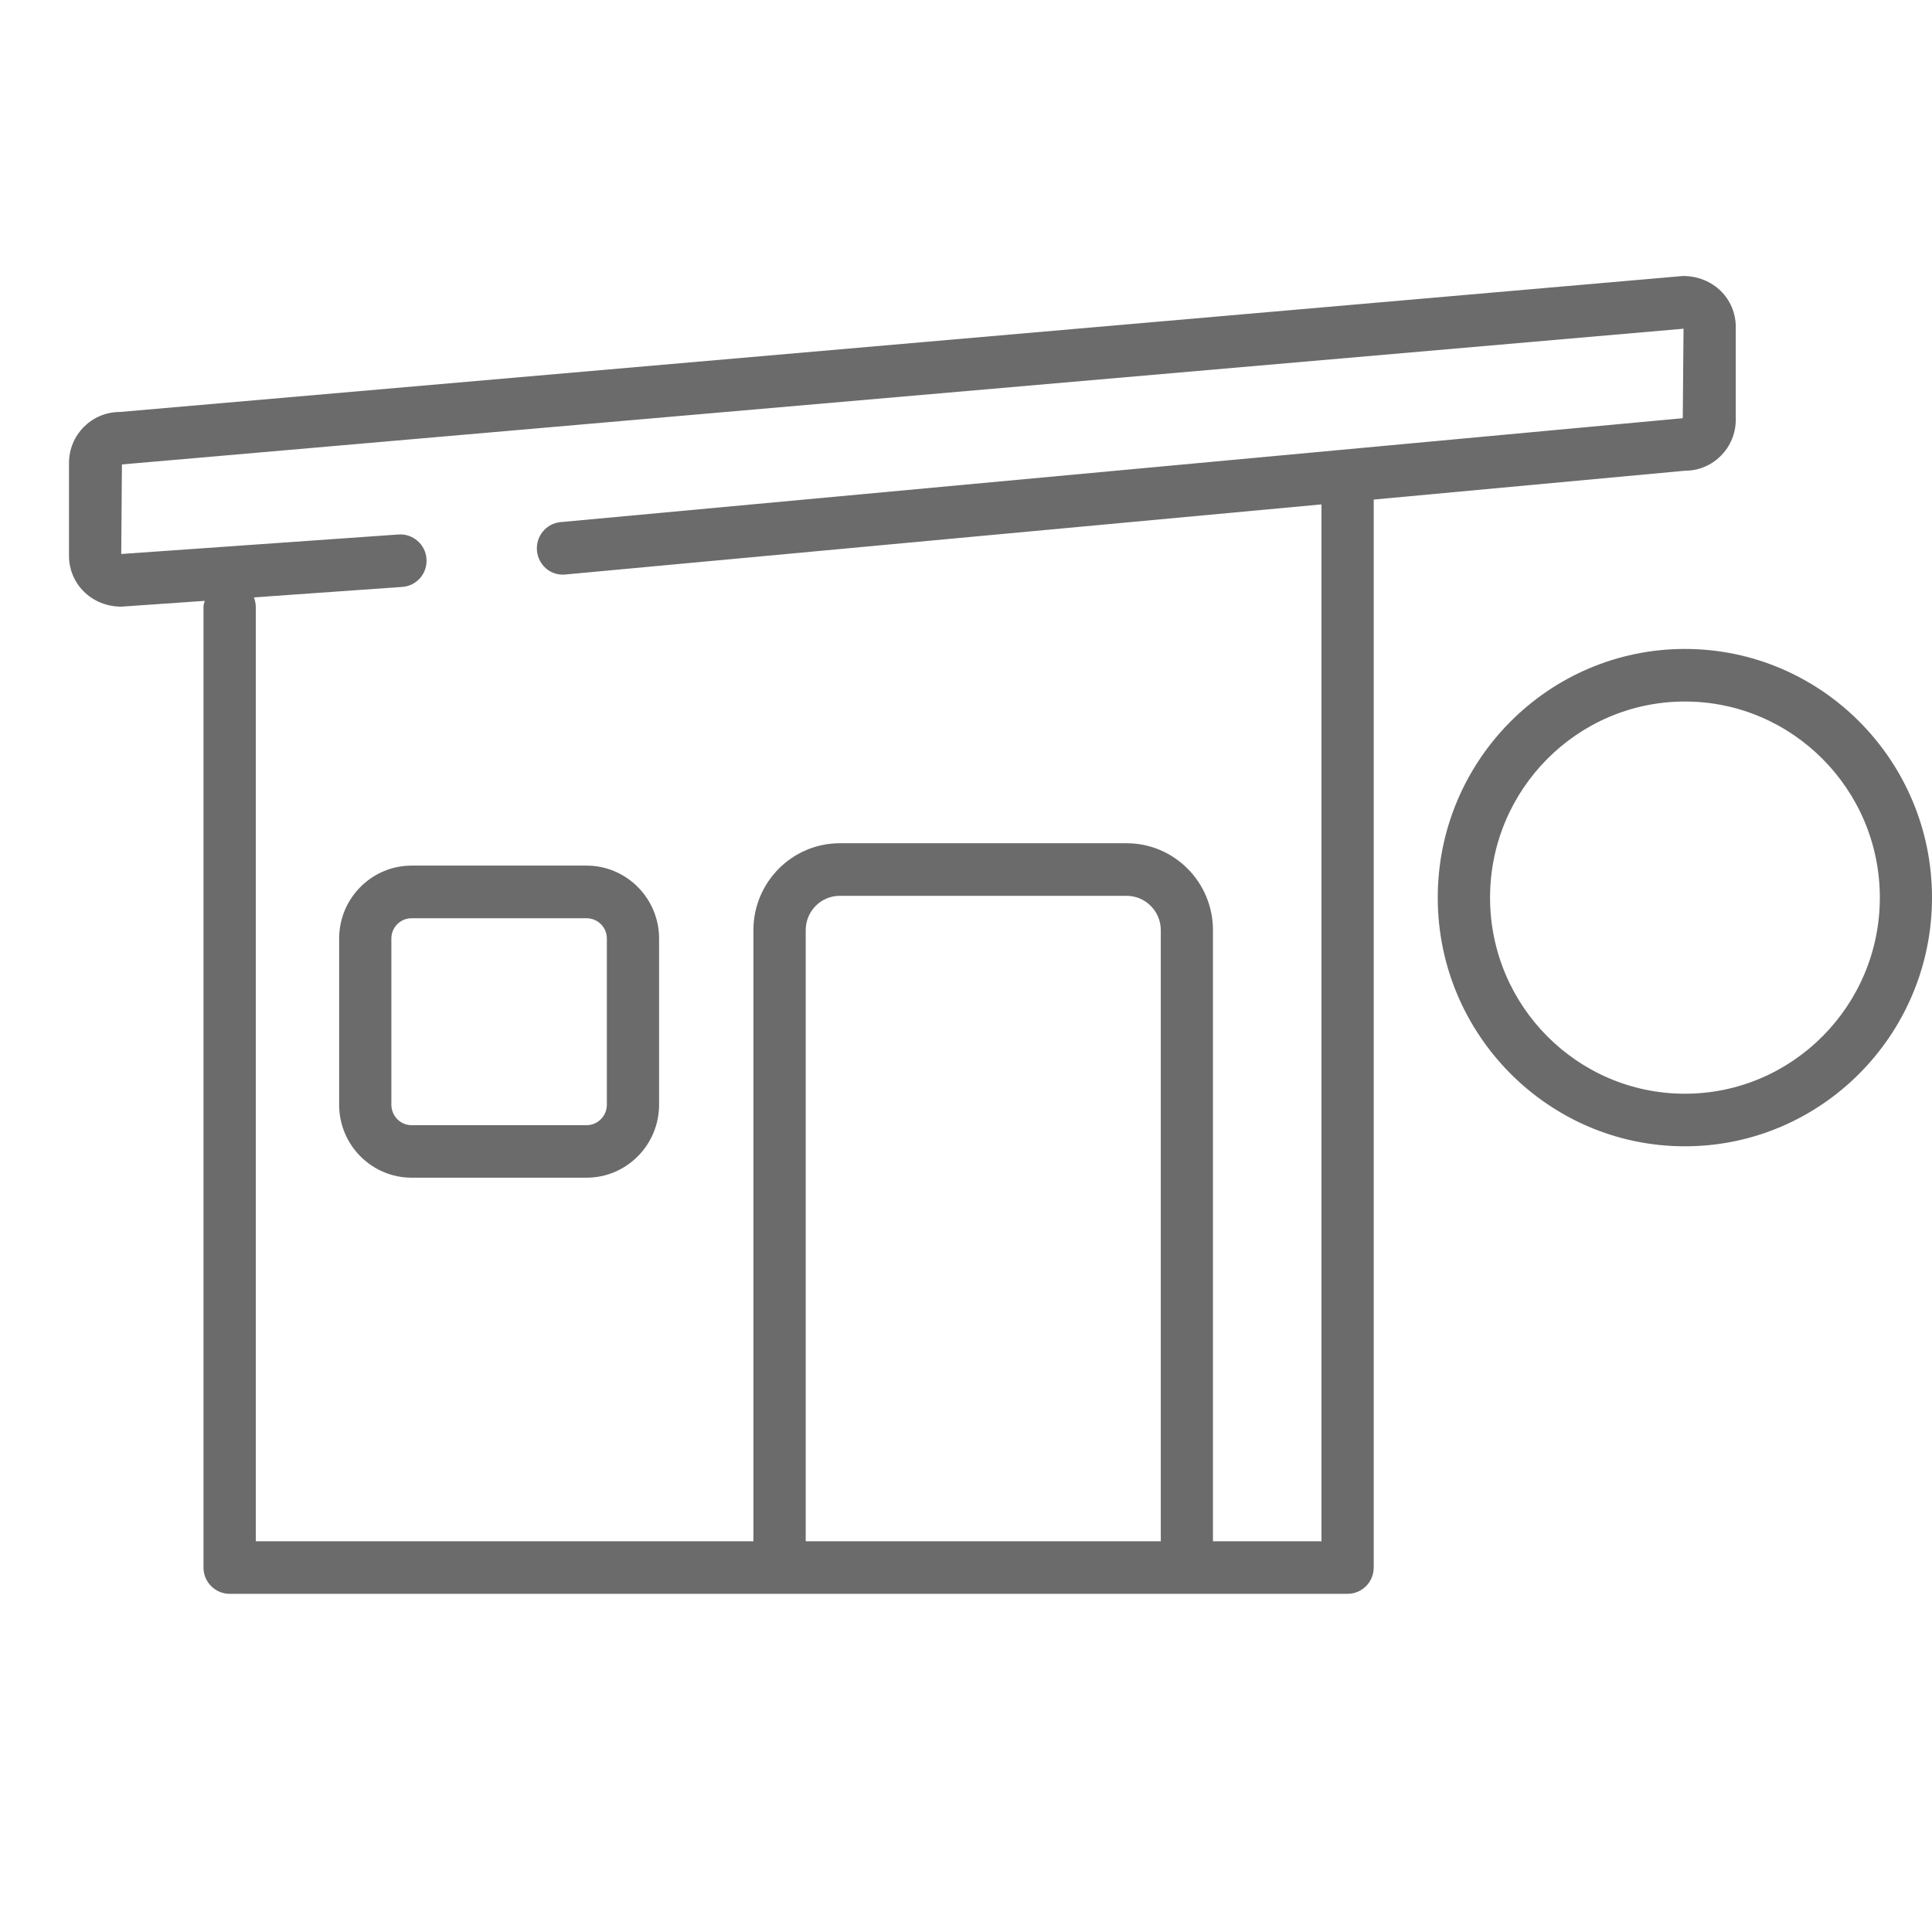 <?xml version="1.0" encoding="UTF-8" standalone="no"?>
<svg width="28px" height="28px" viewBox="0 0 28 28" version="1.1" xmlns="http://www.w3.org/2000/svg" xmlns:xlink="http://www.w3.org/1999/xlink">
    <!-- Generator: Sketch 43.2 (39069) - http://www.bohemiancoding.com/sketch -->
    <title>Rectangle 334</title>
    <desc>Created with Sketch.</desc>
    <defs>
        <rect id="path-1" x="0" y="0" width="28" height="28"></rect>
    </defs>
    <g id="Page-1" stroke="none" stroke-width="1" fill="none" fill-rule="evenodd">
        <g id="Group-2">
            <g id="Rectangle-334" opacity="0">
                <use fill="#D8D8D8" fill-rule="evenodd" xlink:href="#path-1"></use>
                <rect stroke="#979797" stroke-width="1" x="0.5" y="0.5" width="27" height="27"></rect>
            </g>
            <path d="M8.795,13.602 L8.795,16.01 C8.795,16.174 8.663,16.307 8.501,16.307 L5.965,16.307 C5.803,16.307 5.672,16.174 5.672,16.01 L5.672,13.602 C5.672,13.439 5.803,13.308 5.965,13.308 L8.501,13.308 C8.663,13.308 8.795,13.439 8.795,13.602 L8.795,13.602 Z M4.915,13.602 L4.915,16.01 C4.915,16.594 5.386,17.068 5.966,17.068 L8.501,17.068 C9.08,17.068 9.552,16.594 9.552,16.01 L9.552,13.602 C9.552,13.02 9.08,12.545 8.501,12.545 L5.966,12.545 C5.386,12.545 4.915,13.02 4.915,13.602 L4.915,13.602 Z M24.419,15.851 C22.861,15.851 21.595,14.576 21.595,13.009 C21.595,11.442 22.861,10.167 24.419,10.167 C25.976,10.167 27.244,11.442 27.244,13.009 C27.244,14.576 25.976,15.851 24.419,15.851 L24.419,15.851 Z M24.419,9.405 C22.444,9.405 20.837,11.021 20.837,13.009 C20.837,14.996 22.444,16.613 24.419,16.613 C26.394,16.613 28,14.996 28,13.009 C28,11.021 26.394,9.405 24.419,9.405 L24.419,9.405 Z M19.152,22.337 L17.579,22.337 L17.579,13.48 C17.579,12.786 17.019,12.221 16.328,12.221 L12.17,12.221 C11.481,12.221 10.919,12.786 10.919,13.48 L10.919,22.337 L3.707,22.337 L3.707,8.794 C3.707,8.746 3.696,8.701 3.68,8.658 L5.83,8.506 C6.039,8.492 6.196,8.31 6.181,8.1 C6.168,7.89 5.982,7.732 5.778,7.746 L1.757,8.029 L1.767,6.731 L24.399,4.764 L24.388,6.061 L8.124,7.567 C7.916,7.586 7.763,7.772 7.782,7.982 C7.802,8.191 7.982,8.348 8.194,8.326 L19.152,7.31 L19.152,22.337 Z M11.677,22.337 L11.677,13.48 C11.677,13.206 11.898,12.983 12.17,12.983 L16.328,12.983 C16.6,12.983 16.823,13.206 16.823,13.48 L16.823,22.337 L11.677,22.337 Z M24.422,6.822 C24.827,6.822 25.156,6.49 25.156,6.083 L25.156,4.738 C25.156,4.331 24.829,4 24.392,4 L24.39,4 L1.734,5.971 C1.329,5.971 1,6.302 1,6.709 L1,8.055 C1,8.461 1.327,8.792 1.758,8.792 L1.759,8.792 L2.968,8.708 C2.96,8.736 2.949,8.763 2.949,8.794 L2.949,22.718 C2.949,22.928 3.119,23.099 3.329,23.099 L11.297,23.099 L17.201,23.099 L19.53,23.099 C19.739,23.099 19.909,22.928 19.909,22.718 L19.909,7.24 L24.422,6.822 Z" id="Fill-1" fill-opacity="0.58" fill="#000000"></path>
        </g>
    </g>
</svg>